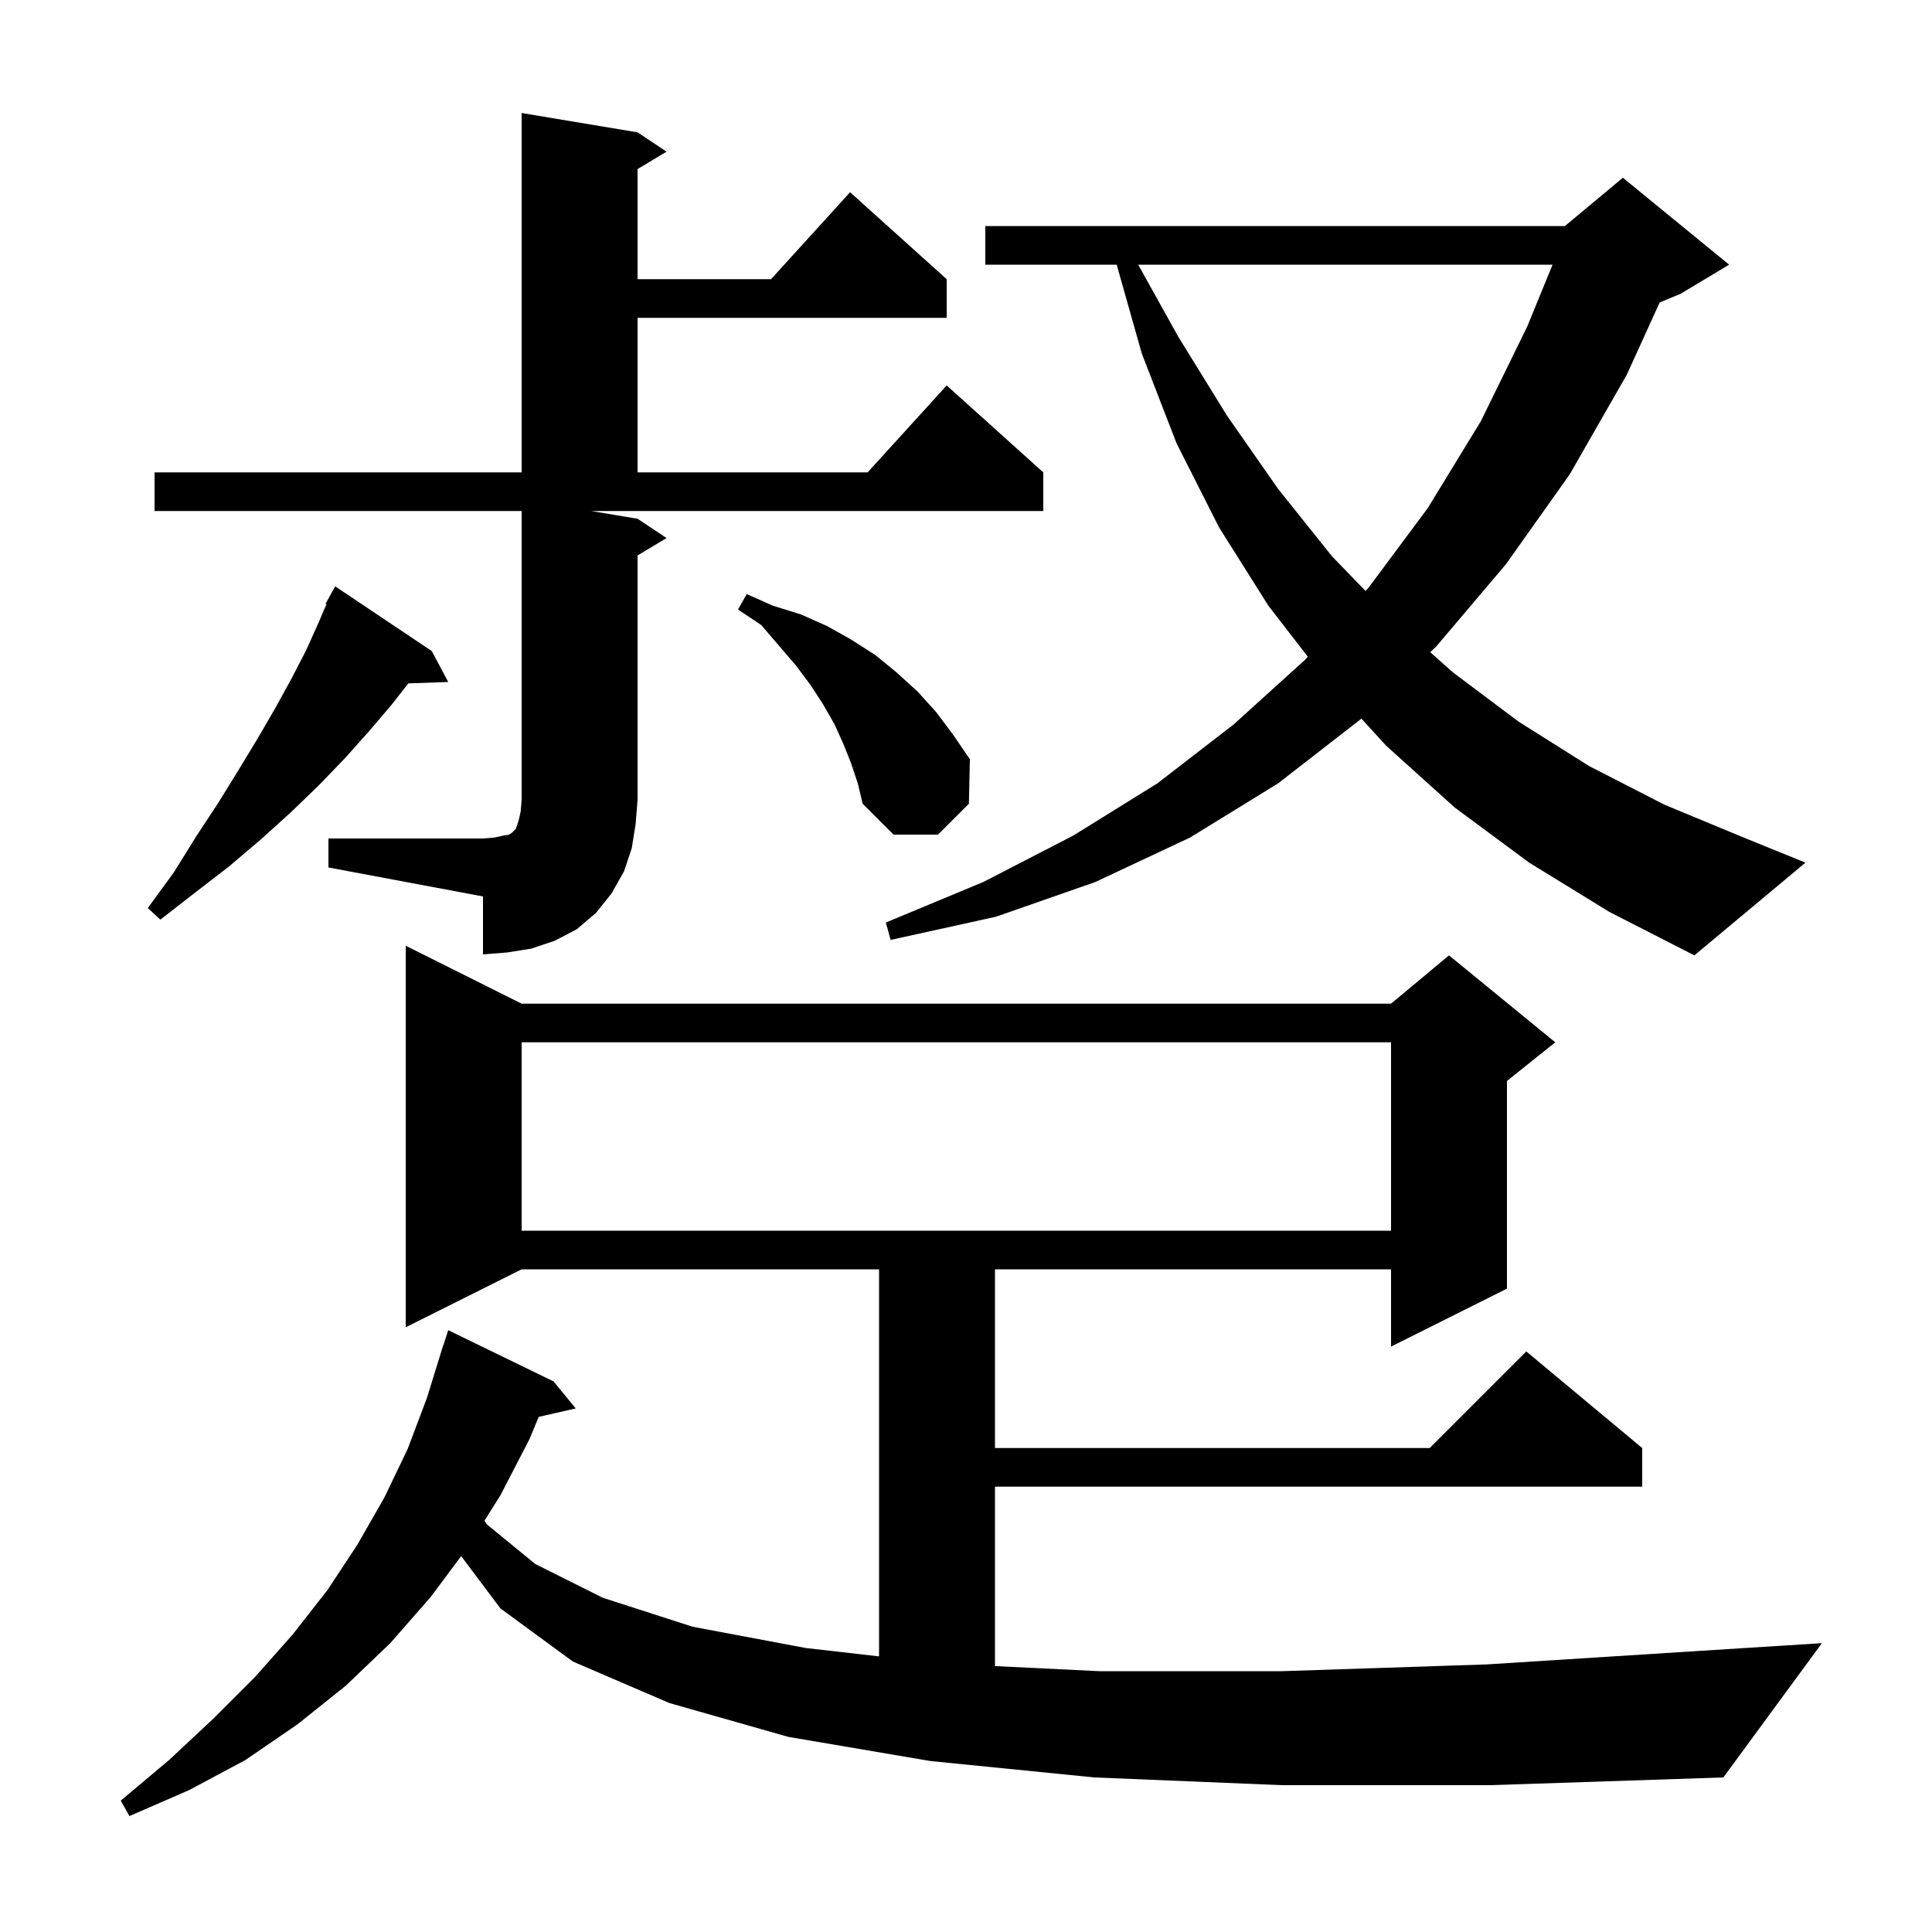 <svg xmlns="http://www.w3.org/2000/svg" xmlns:xlink="http://www.w3.org/1999/xlink" version="1.1" baseProfile="full" viewBox="0 0 200 200" width="200" height="200"><g fill="currentColor"><path d="M 132.7 184.8 L 113.3 184.0 L 96.3 182.3 L 81.6 179.8 L 69.3 176.3 L 59.3 172.0 L 51.8 166.5 L 47.74 161.086 L 44.6 165.3 L 40.4 170.1 L 35.8 174.5 L 30.8 178.5 L 25.4 182.2 L 19.6 185.3 L 13.4 188.0 L 12.5 186.4 L 17.5 182.2 L 22.1 177.9 L 26.4 173.6 L 30.3 169.2 L 33.9 164.6 L 37.0 159.9 L 39.8 155.0 L 42.2 150.0 L 44.2 144.7 L 45.9 139.2 L 45.918 139.206 L 46.4 137.7 L 57.3 143.0 L 59.6 145.8 L 55.769 146.674 L 54.8 149.0 L 51.8 154.8 L 50.149 157.423 L 50.4 157.8 L 55.4 161.9 L 62.4 165.4 L 71.7 168.4 L 83.4 170.6 L 91.0 171.469 L 91.0 131.4 L 54.0 131.4 L 42.0 137.4 L 42.0 97.9 L 54.0 103.9 L 144.0 103.9 L 150.0 98.9 L 161.0 107.9 L 156.0 111.9 L 156.0 133.4 L 144.0 139.4 L 144.0 131.4 L 103.0 131.4 L 103.0 149.9 L 148.0 149.9 L 158.0 139.9 L 170.0 149.9 L 170.0 153.9 L 103.0 153.9 L 103.0 172.473 L 113.8 173.0 L 132.7 173.0 L 153.9 172.3 L 177.5 170.8 L 188.6 170.1 L 178.4 184.0 L 154.3 184.8 Z M 54.0 107.9 L 54.0 127.4 L 144.0 127.4 L 144.0 107.9 Z M 158.3 89.3 L 150.6 83.6 L 143.5 77.2 L 140.923 74.382 L 140.8 74.5 L 132.3 81.1 L 123.2 86.7 L 113.4 91.3 L 103.1 94.9 L 92.2 97.3 L 91.7 95.5 L 101.8 91.3 L 111.1 86.5 L 119.8 81.1 L 127.7 75.0 L 135.1 68.3 L 135.382 67.979 L 131.3 62.7 L 126.2 54.6 L 121.8 45.9 L 118.2 36.6 L 115.598 27.4 L 102.0 27.4 L 102.0 23.4 L 162.0 23.4 L 168.0 18.4 L 179.0 27.4 L 174.0 30.4 L 171.809 31.313 L 168.4 38.8 L 162.5 49.1 L 155.9 58.4 L 148.7 66.9 L 148.06 67.516 L 150.4 69.6 L 157.2 74.7 L 164.5 79.3 L 172.3 83.3 L 180.5 86.7 L 186.9 89.3 L 175.4 98.9 L 166.6 94.4 Z M 34.0 86.8 L 50.0 86.8 L 51.2 86.7 L 52.1 86.5 L 52.7 86.4 L 53.0 86.2 L 53.4 85.8 L 53.7 84.9 L 53.9 84.0 L 54.0 82.8 L 54.0 52.9 L 16.0 52.9 L 16.0 48.9 L 54.0 48.9 L 54.0 11.7 L 66.0 13.7 L 69.0 15.7 L 66.0 17.5 L 66.0 28.9 L 79.818 28.9 L 88.0 19.9 L 98.0 28.9 L 98.0 32.9 L 66.0 32.9 L 66.0 48.9 L 89.818 48.9 L 98.0 39.9 L 108.0 48.9 L 108.0 52.9 L 61.2 52.9 L 66.0 53.7 L 69.0 55.7 L 66.0 57.5 L 66.0 82.8 L 65.8 85.3 L 65.4 87.8 L 64.6 90.2 L 63.3 92.5 L 61.7 94.5 L 59.7 96.2 L 57.4 97.4 L 55.0 98.2 L 52.5 98.6 L 50.0 98.8 L 50.0 92.8 L 34.0 89.8 Z M 44.7 67.4 L 46.4 70.6 L 42.274 70.742 L 40.5 73.0 L 38.2 75.7 L 35.7 78.5 L 33.0 81.3 L 30.1 84.1 L 27.0 86.9 L 23.7 89.7 L 20.2 92.4 L 16.6 95.2 L 15.3 94.0 L 18.0 90.3 L 20.3 86.6 L 22.6 83.1 L 24.7 79.7 L 26.7 76.4 L 28.5 73.3 L 30.2 70.2 L 31.7 67.3 L 33.0 64.4 L 33.796 62.543 L 33.7 62.5 L 34.7 60.7 Z M 88.1 79.0 L 87.3 77.0 L 86.4 75.0 L 85.2 72.9 L 83.9 70.9 L 82.4 68.9 L 78.8 64.7 L 76.4 63.1 L 77.3 61.5 L 80.0 62.7 L 82.9 63.6 L 85.6 64.8 L 88.1 66.2 L 90.6 67.8 L 92.8 69.6 L 95.0 71.6 L 96.9 73.7 L 98.7 76.1 L 100.4 78.6 L 100.3 83.2 L 97.1 86.4 L 92.5 86.4 L 89.3 83.2 L 88.8 81.1 Z M 117.824 27.4 L 122.0 34.9 L 127.0 43.0 L 132.3 50.6 L 137.9 57.6 L 141.366 61.18 L 141.7 60.8 L 147.8 52.6 L 153.3 43.6 L 158.1 33.8 L 160.721 27.4 Z "/></g></svg>